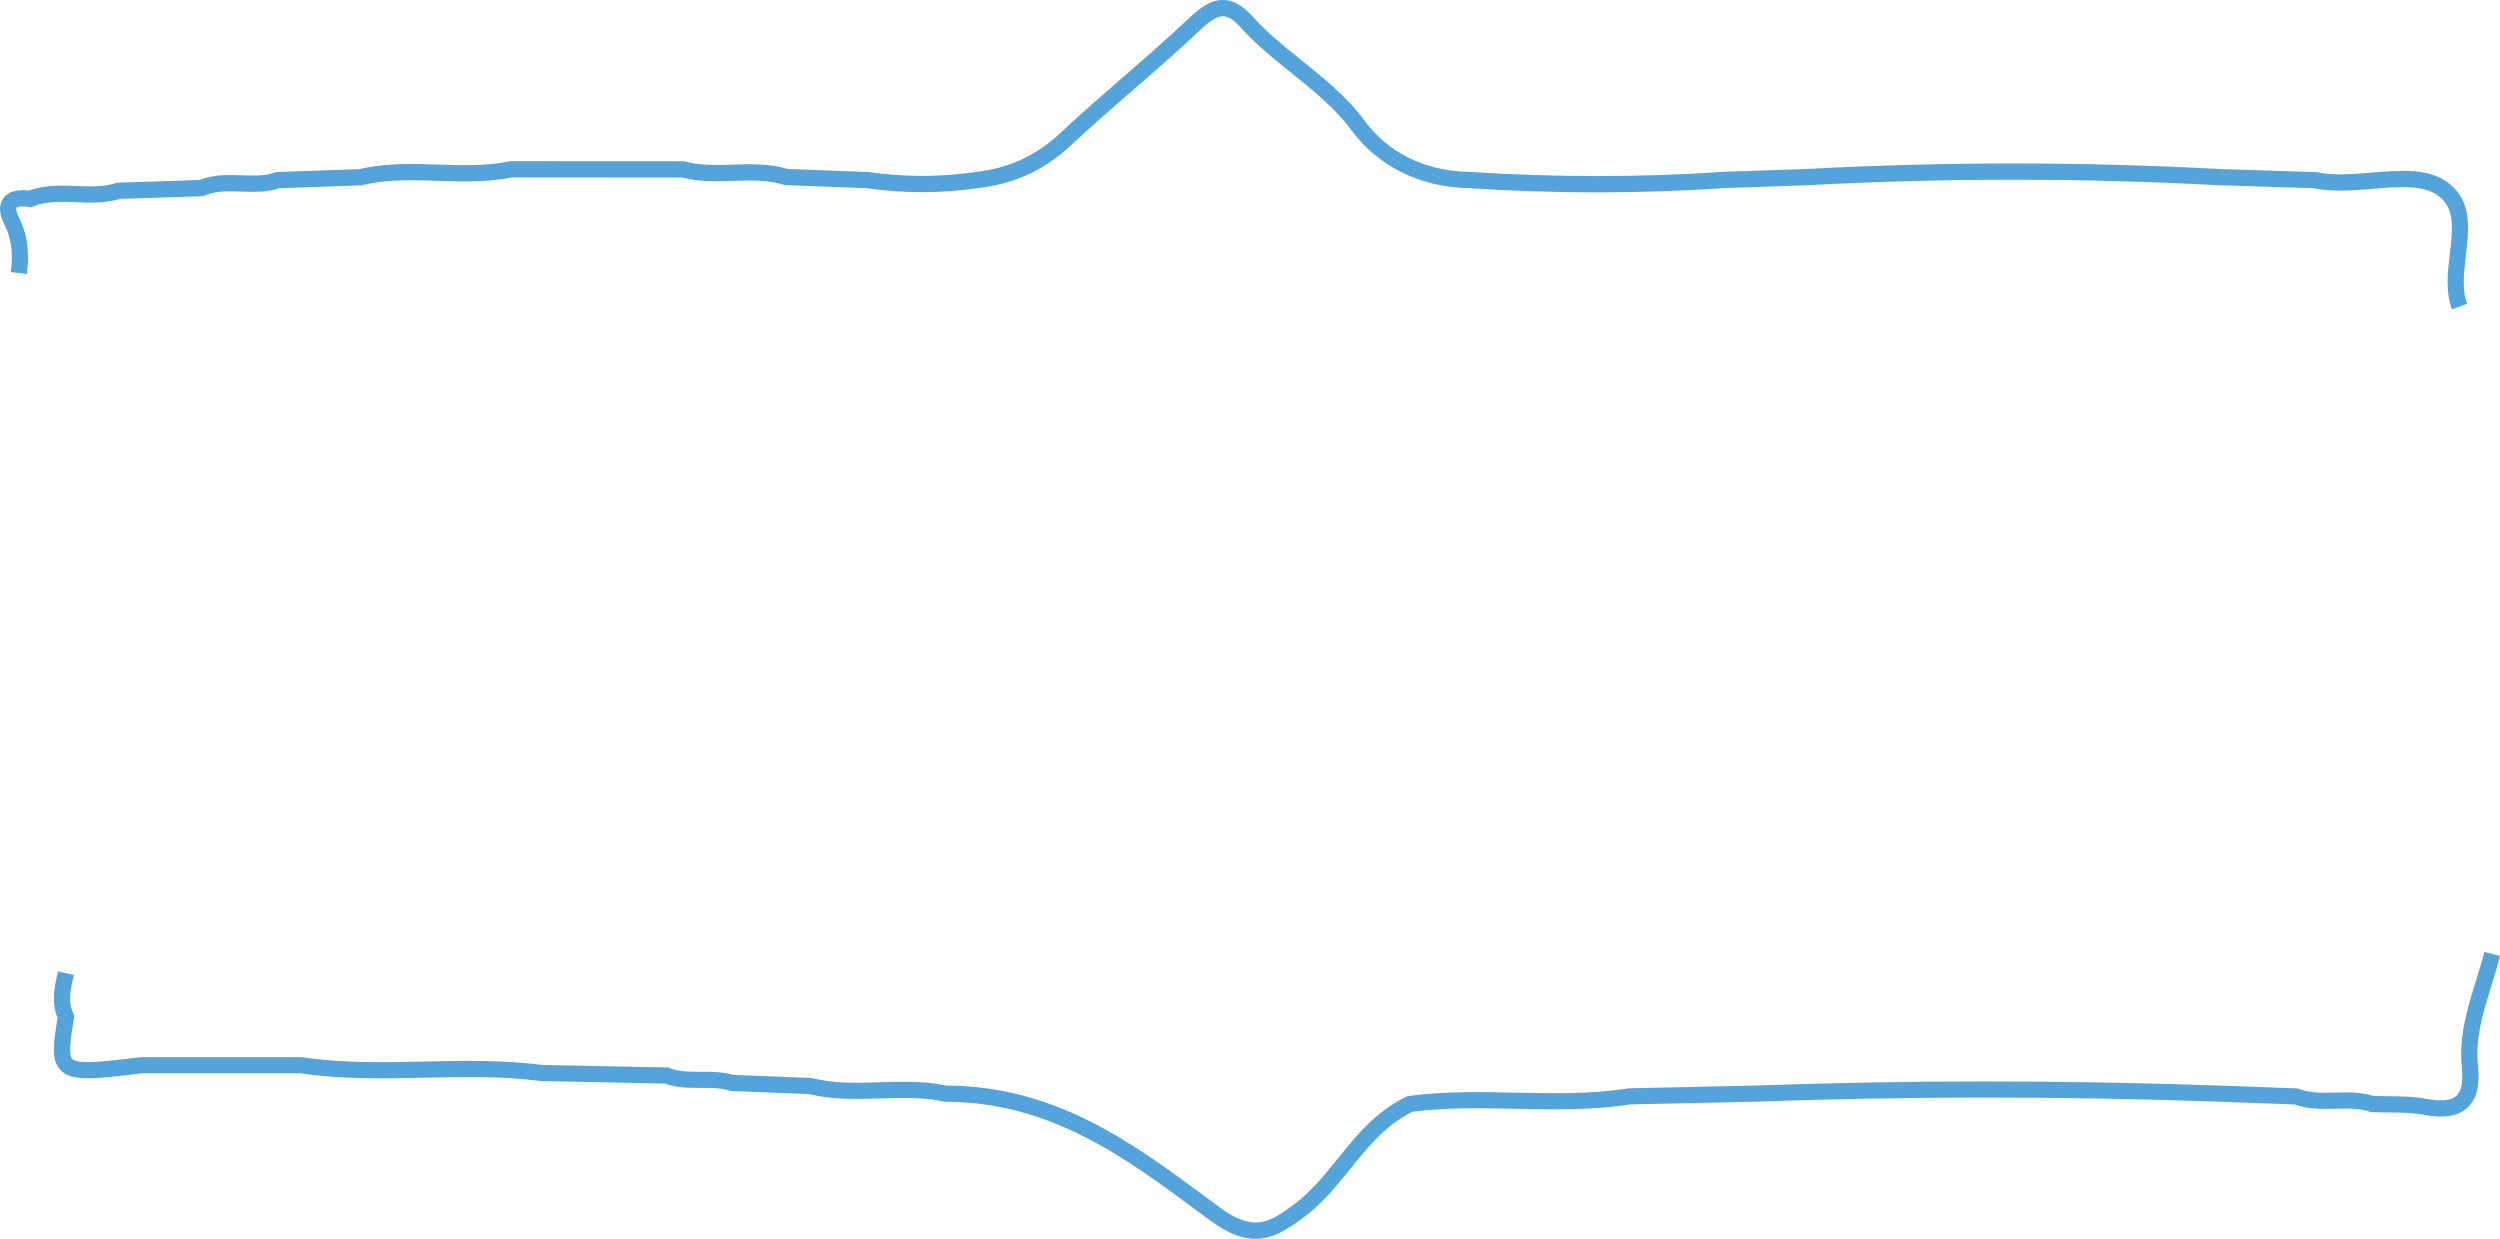 <?xml version="1.0" encoding="UTF-8"?> <svg xmlns="http://www.w3.org/2000/svg" id="Ebene_2" viewBox="0 0 772.26 382.69"><defs><style> .cls-1 { fill: #54a3da; } </style></defs><g id="Layer_1"><path class="cls-1" d="M387.83,382.69c-4.02,0-8.51-1.62-14.05-5.71l-3.72-2.75c-22.44-16.63-45.63-33.84-77.84-33.88h-.27l-.26-.06c-6.39-1.4-12.86-1.19-19.72-.98-7.23.22-14.7.46-22.07-1.35l-24.21-.96-.31-.1c-2.73-.85-5.7-.85-8.83-.84-3.67,0-7.44.01-11.17-1.35l-38.29-.77c-11.83-1.57-24.03-1.3-35.83-1.04-12.64.28-25.71.56-38.58-1.37h-48.7c-14.96,1.83-21.8,2.65-25.27-.96-2.95-3.07-2.25-8.02-.93-16.13-2.02-4.87-.93-9.67.04-13.92l.1-.44,4.88,1.1-.1.45c-.95,4.21-1.78,7.84-.07,11.4l.34.71-.13.77c-.94,5.78-1.82,11.24-.52,12.6,1.75,1.82,10.34.78,21.21-.54l.3-.02h49.23s.19.02.19.02c12.5,1.9,25.42,1.61,37.91,1.34,11.94-.26,24.29-.53,36.46,1.07l38.75.76.42.17c2.98,1.18,6.28,1.17,9.76,1.17,3.27-.01,6.65-.01,10,.96l24.08.95.25.06c6.77,1.71,13.66,1.49,20.94,1.27,6.77-.21,13.77-.43,20.68,1.03,33.71.13,57.52,17.79,80.55,34.86l3.71,2.74c10.47,7.73,15.35,4.82,23.09-1,5.23-3.93,9.17-8.83,13.35-14.01,5.76-7.14,11.71-14.52,21.23-19.16l.36-.18.4-.05c11.04-1.48,22.24-1.25,33.07-1.02,11.42.24,23.23.49,34.65-1.32l.34-.03,38.68-.84c47.07-1.69,95.25-1.7,143.19-.02l24.7.9.39.15c3.42,1.33,7.16,1.23,11.12,1.13,3.88-.1,7.9-.2,11.87,1.05,1.55.06,3.16.08,4.72.09,3.84.03,7.81.07,11.65.81,4.49.86,7.6.54,9.23-.96,1.58-1.44,2.12-4.31,1.67-8.76-.97-9.55,1.76-18.35,4.39-26.86.89-2.89,1.82-5.87,2.57-8.81l4.84,1.24c-.78,3.06-1.72,6.1-2.63,9.05-2.6,8.4-5.06,16.34-4.19,24.88.4,3.91.49,9.51-3.27,12.95-2.9,2.66-7.34,3.37-13.55,2.18-3.4-.65-6.97-.69-10.75-.72-1.71-.02-3.48-.03-5.23-.11l-.35-.02-.33-.11c-3.25-1.09-6.77-1-10.5-.91-4.14.1-8.42.21-12.65-1.32l-23.87-.87c-47.81-1.68-95.88-1.67-142.86.02l-38.54.84c-11.8,1.84-23.78,1.59-35.36,1.35-10.51-.22-21.37-.45-31.9.92-8.31,4.16-13.59,10.7-19.17,17.63-4.19,5.19-8.52,10.56-14.24,14.87-5.06,3.81-9.61,6.74-15.01,6.74ZM757.4,95.59c-2.02-5.58-1.31-11.58-.62-17.37.87-7.36,1.62-13.71-3.33-17.58-4.64-3.63-12.27-2.99-20.35-2.32-6.18.51-12.57,1.05-18.49-.2l-28.96-.88c-42.33-2.29-85.29-2.3-127.75,0l-24.88.84c-25.9,1.77-52.72,1.79-79.64.03-14.68-.32-27.75-6.8-35.84-17.79-5.07-6.88-11.97-12.43-18.64-17.79-5.41-4.35-11-8.84-15.7-14.09-2.01-2.25-3.74-3.37-5.29-3.43-1.81-.05-3.94,1.21-7.35,4.43-6.62,6.26-13.64,12.36-20.43,18.25-6.4,5.55-13.01,11.3-19.24,17.14-8.19,7.68-17.61,12.02-28.8,13.27-11.25,1.67-22.88,1.68-34.47.03l-25.15-.95-.32-.1c-4.96-1.54-10.14-1.38-15.62-1.21-5.18.16-10.54.33-15.84-1.03l-52.6-.02c-7.61,1.52-15.32,1.27-22.77,1.04-8.13-.26-15.82-.51-23.42,1.34l-.25.06-25.34.88c-3.96,1.31-7.97,1.17-11.85,1.04-4.03-.14-7.83-.27-11.25,1.23l-.44.19-25.74.84c-4.54,1.39-9.14,1.21-13.59,1.04-4.71-.18-9.15-.36-13.25,1.29l-.63.25-.67-.1c-2.67-.39-3.66.07-3.8.27-.09.13-.25,1,.7,2.85,3.41,6.64,3.07,13.23,2.53,17.62l-4.96-.62c.75-6,.13-10.54-2.01-14.71C-.77,65.21,0,62.67,1.02,61.25c1.45-2.03,4.12-2.83,7.93-2.39,4.89-1.78,9.86-1.59,14.68-1.4,4.31.17,8.39.33,12.2-.91l.34-.11,25.5-.84c4.32-1.75,8.71-1.6,12.97-1.45,3.7.13,7.19.25,10.38-.88l.36-.13,25.59-.89c8.18-1.94,16.48-1.67,24.5-1.41,7.58.24,14.75.47,21.86-.99l.25-.05,53.75.02.32.08c4.69,1.26,9.56,1.11,14.71.95,5.55-.17,11.28-.35,16.94,1.33l24.89.96c11.16,1.6,22.35,1.6,33.25-.02,10.16-1.13,18.64-5.04,26.02-11.96,6.3-5.91,12.95-11.68,19.38-17.27,6.75-5.86,13.73-11.92,20.27-18.11,3.8-3.6,7.11-5.96,10.99-5.8,2.97.12,5.85,1.79,8.81,5.09,4.43,4.94,9.62,9.11,15.11,13.53,6.92,5.56,14.08,11.32,19.53,18.72,7.28,9.89,18.64,15.48,31.98,15.76h.11c26.72,1.75,53.34,1.74,79.12-.02l24.91-.84c42.59-2.3,85.74-2.29,128.18,0l29.58.94c5.25,1.15,11.34.64,17.24.15,9.08-.75,17.66-1.47,23.84,3.36,7.17,5.61,6.18,14,5.22,22.11-.62,5.22-1.26,10.61.36,15.08l-4.7,1.7Z"></path></g></svg> 